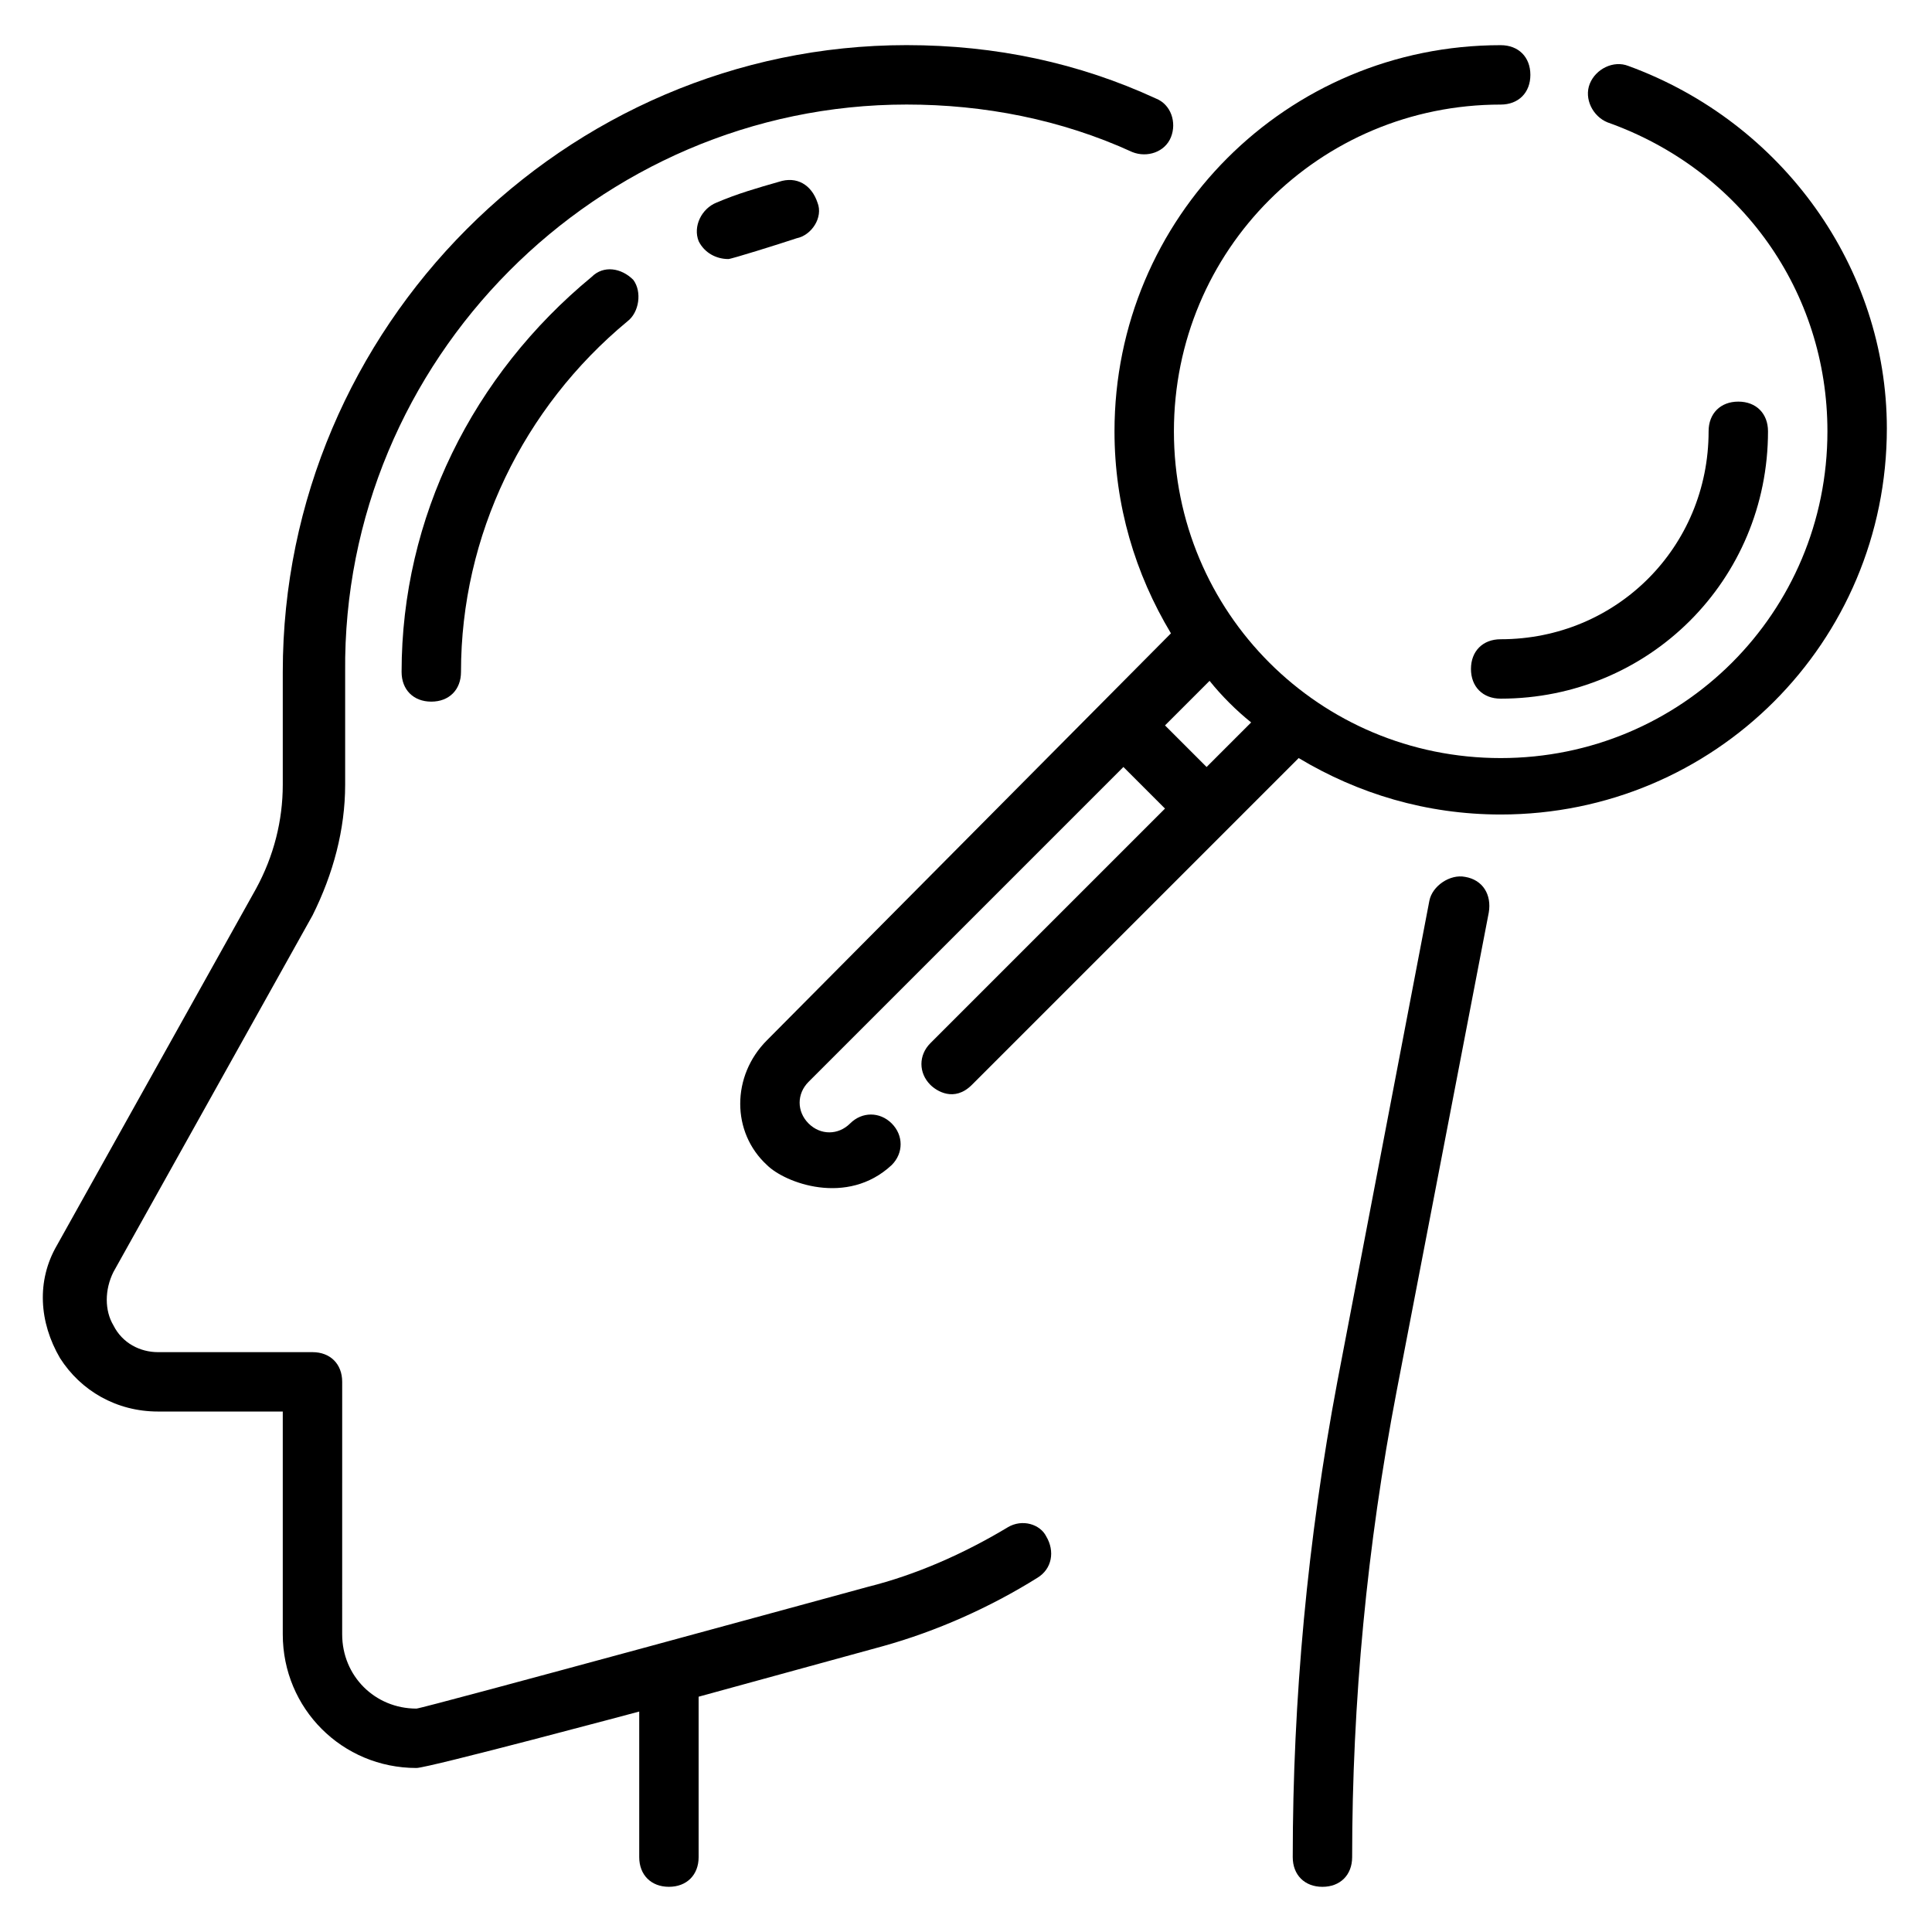 <?xml version="1.0" encoding="UTF-8"?>
<!-- Uploaded to: ICON Repo, www.svgrepo.com, Generator: ICON Repo Mixer Tools -->
<svg fill="#000000" width="800px" height="800px" version="1.1" viewBox="144 144 512 512" xmlns="http://www.w3.org/2000/svg">
 <g>
  <path d="m532.25 376.38c-3.938-0.789-8.66 2.363-9.445 6.297l-24.406 127.53c-7.871 41.723-11.809 84.23-11.809 125.95 0 4.723 3.148 7.871 7.871 7.871 4.723 0 7.871-3.148 7.871-7.871 0-40.934 3.938-82.656 11.809-123.59l24.402-126.74c0.789-4.727-1.57-8.664-6.293-9.449z"/>
  <path d="m411.02 548.78c-11.809 7.086-24.402 12.594-37 15.742 0 0-118.08 32.273-119.66 32.273-11.02 0-19.68-8.66-19.68-19.68l0.004-66.91c0-4.723-3.148-7.871-7.871-7.871h-40.938c-4.723 0-9.445-2.363-11.809-7.086-2.363-3.938-2.363-9.445 0-14.168l52.742-94.465c5.512-11.02 8.66-22.828 8.66-34.637v-29.914c-0.785-82.656 66.914-150.36 148.78-150.36 20.469 0 40.934 3.938 59.828 12.594 3.938 1.574 8.66 0 10.234-3.938 1.574-3.938 0-8.66-3.938-10.234-20.465-9.445-42.508-14.168-66.125-14.168-90.527 0-165.31 74.785-165.31 166.1v29.914c0 9.445-2.363 18.895-7.086 27.551l-52.742 94.465c-5.512 9.445-4.723 20.469 0.789 29.914 5.512 8.66 14.957 14.168 25.977 14.168h33.062v59.039c0 19.68 15.742 35.426 35.426 35.426 3.148 0 59.039-14.957 59.039-14.957v38.574c0 4.723 3.148 7.871 7.871 7.871s7.871-3.148 7.871-7.871v-42.508l48.805-13.383c14.168-3.938 28.34-10.234 40.934-18.105 3.938-2.363 4.723-7.086 2.363-11.02-1.57-3.152-6.293-4.727-10.23-2.363z"/>
  <path d="m350.41 192.18c-5.512 1.574-11.02 3.148-16.531 5.512-3.938 1.574-6.297 6.297-4.723 10.234 1.574 3.148 4.723 4.723 7.871 4.723 0.789 0 13.383-3.938 18.105-5.512 3.938-0.789 7.086-5.512 5.512-9.445-1.578-4.723-5.512-7.086-10.234-5.512z"/>
  <path d="m300.81 217.37c-31.488 25.977-50.383 63.762-50.383 104.7 0 4.723 3.148 7.871 7.871 7.871 4.723 0 7.871-3.148 7.871-7.871 0-36.211 16.531-70.062 44.082-92.891 3.148-2.363 3.938-7.871 1.574-11.02-3.144-3.148-7.867-3.938-11.016-0.789z"/>
  <path d="m575.54 161.48c-3.938-1.574-8.66 0.789-10.234 4.723-1.574 3.938 0.789 8.66 4.723 10.234 35.426 12.594 58.258 44.871 58.258 81.867 0 48.02-38.574 86.594-86.594 86.594-48.02 0-86.594-38.574-86.594-86.594s38.574-86.59 86.594-86.59c4.723 0 7.871-3.148 7.871-7.871s-3.148-7.871-7.871-7.871c-56.68 0-102.34 45.656-102.34 102.34 0 19.68 5.512 37.785 14.957 53.531l-107.06 107.84c-9.445 9.445-9.445 24.402 0 33.062 4.723 4.723 21.254 11.02 33.062 0 3.148-3.148 3.148-7.871 0-11.02-3.148-3.148-7.871-3.148-11.02 0-3.148 3.148-7.871 3.148-11.02 0-3.148-3.148-3.148-7.871 0-11.02l83.445-83.445 11.02 11.02-62.188 62.188c-3.148 3.148-3.148 7.871 0 11.02 1.574 1.574 6.297 4.723 11.02 0l86.594-86.594c15.742 9.445 33.852 14.957 53.531 14.957 56.68 0 102.34-45.656 102.34-102.34-0.008-42.504-27.559-81.078-68.496-96.035zm-111.78 185.78-11.02-11.02 11.809-11.809c3.148 3.938 7.086 7.871 11.02 11.02z"/>
  <path d="m533.82 321.28c0 4.723 3.148 7.871 7.871 7.871 39.359 0 70.848-31.488 70.848-70.848 0-4.723-3.148-7.871-7.871-7.871s-7.871 3.148-7.871 7.871c0 30.699-24.402 55.105-55.105 55.105-4.723 0-7.871 3.148-7.871 7.871z"/>
 </g>
</svg>